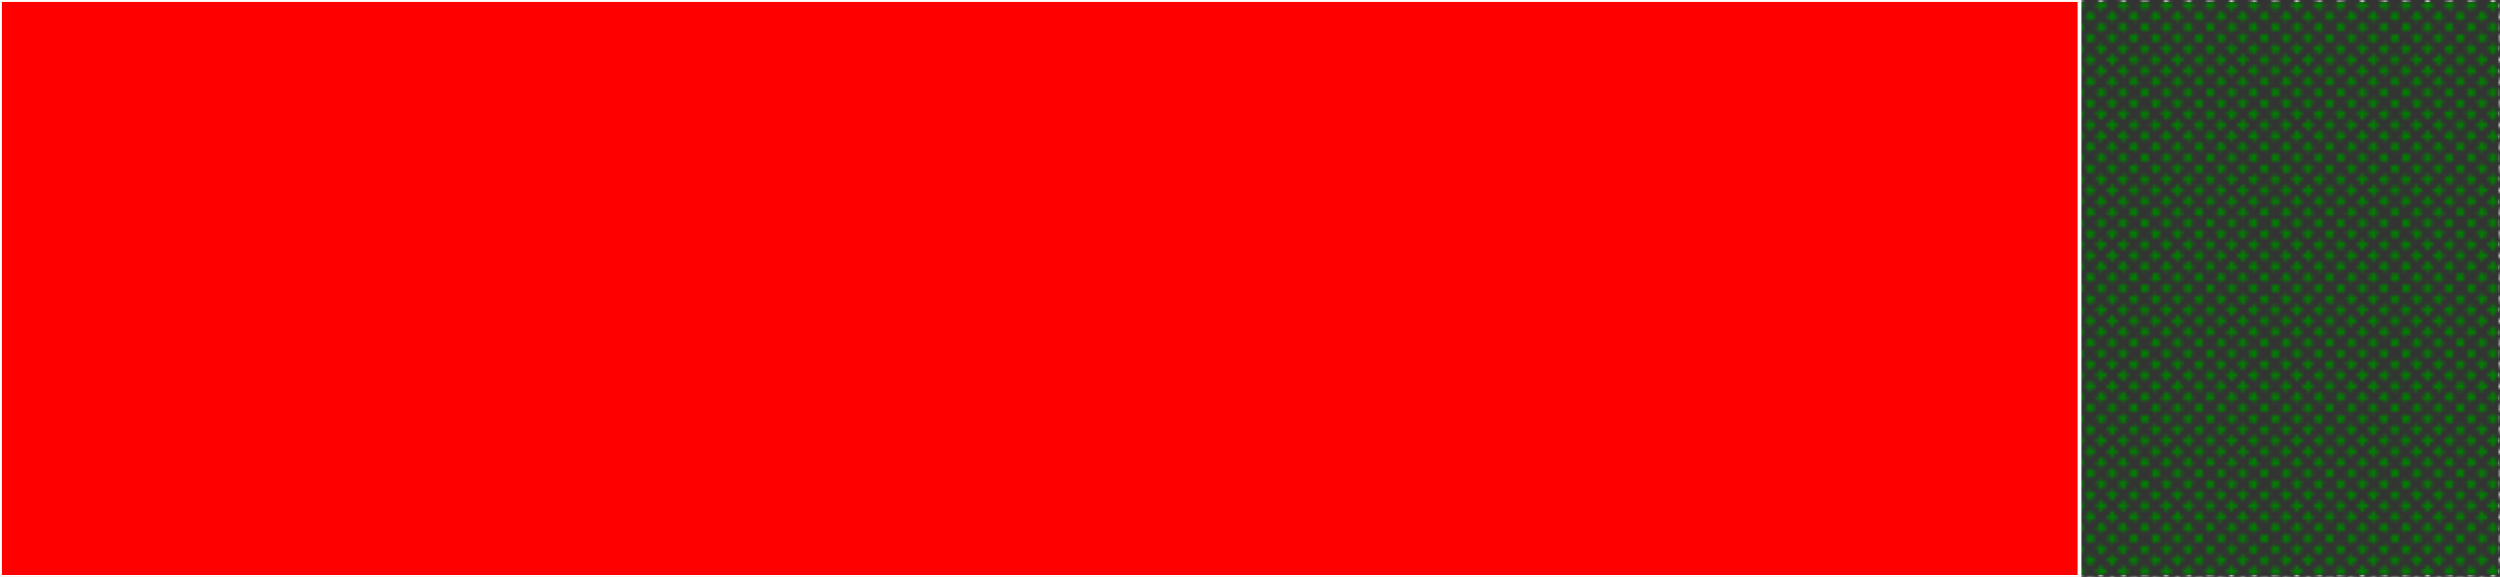 <svg baseProfile="full" width="650" height="150" viewBox="0 0 650 150" version="1.1"
xmlns="http://www.w3.org/2000/svg" xmlns:ev="http://www.w3.org/2001/xml-events"
xmlns:xlink="http://www.w3.org/1999/xlink">

<rect x="0" y="0" width="650" height="150" fill="#333333" stroke="none"/>

<style>rect.s{mask:url(#mask);}</style>
<defs>
  <pattern id="white" width="4" height="4" patternUnits="userSpaceOnUse" patternTransform="rotate(45)">
    <rect width="2" height="2" transform="translate(0,0)" fill="white"></rect>
  </pattern>
  <mask id="mask">
    <rect x="0" y="0" width="100%" height="100%" fill="url(#white)"></rect>
  </mask>
</defs>

<rect x="0" y="0" width="540.673" height="150.0" fill="red" stroke="white" stroke-width="1" class=" tooltipped" data-content="easyssh.go"><title>easyssh.go</title></rect>
<rect x="540.673" y="0" width="109.327" height="150" fill="green" stroke="white" stroke-width="1" class="s tooltipped" data-content="http_proxy.go"><title>http_proxy.go</title></rect>
</svg>